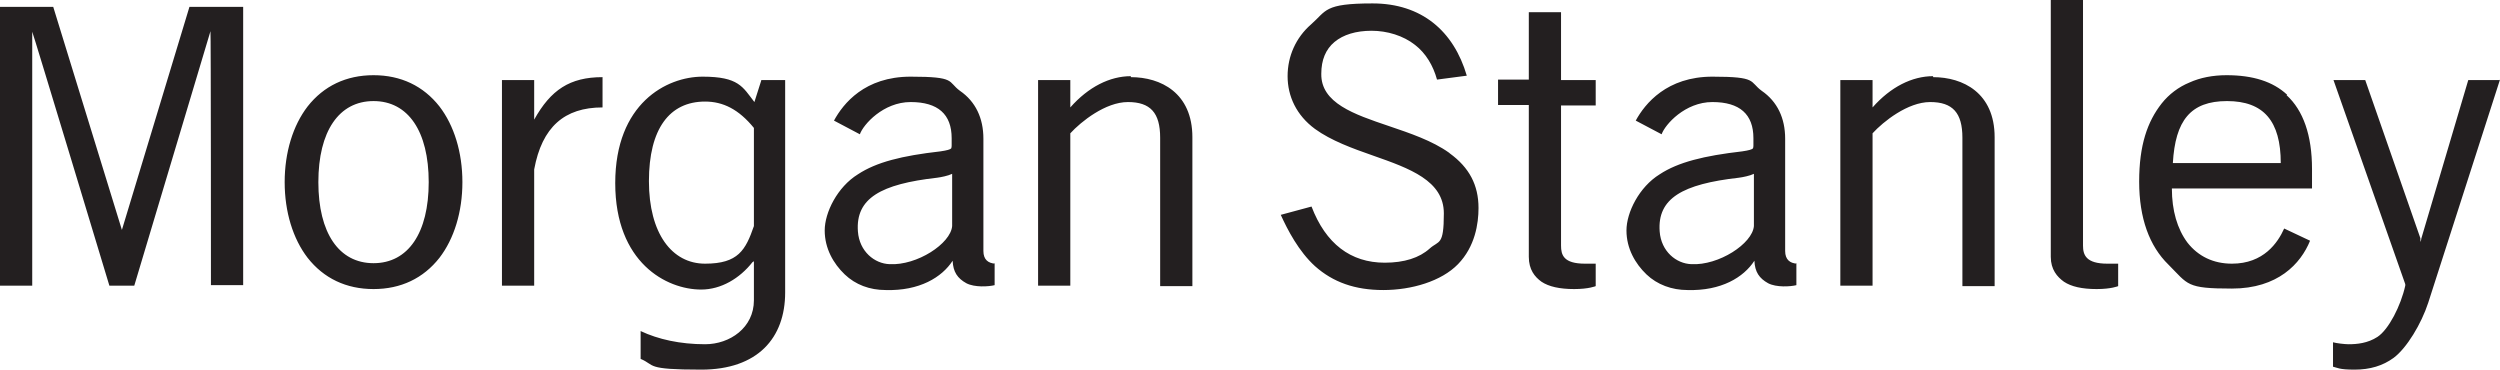 <svg xmlns="http://www.w3.org/2000/svg" viewBox="0 0 512 75.7"><path d="M512 16.3L497.3 62c-1.4 4.3-4.4 9.3-7.1 11.3-2.2 1.6-4.8 2.4-8 2.4s-3.5-.4-4.4-.6v-5c.7.2 2.4.4 3.2.4 1.7 0 3.9-.2 5.9-1.5 2.3-1.5 4.8-6.4 5.7-10.5v-.3l-14.7-41.8h6.5l11.3 32.4v.7c.1 0 .2-.7.2-.7l9.6-32.4h6.4zm-43.7 3.2c3.4 3.1 5.2 8.2 5.2 15.1v4h-28.7c0 4.5 1.1 8.3 3.2 11.1 2.2 2.8 5.3 4.3 9.1 4.3 6.5 0 9.4-4.3 10.7-7.2l5.3 2.5c-1.9 4.7-6.6 9.8-16 9.8s-8.9-.8-13-4.9c-3.9-3.8-6-9.5-6-17s1.7-12.3 4.6-16c1.5-1.9 3.5-3.4 5.7-4.3 2.2-1 4.8-1.5 7.6-1.5 5.4 0 9.5 1.3 12.4 4zm-1.2 13.9c0-8.6-3.5-12.7-11-12.7s-10.6 4-11.1 12.7h22.1zM90 21.8c3 3.9 4.7 9.4 4.7 15.5S93 48.9 90 52.8c-3.3 4.2-7.9 6.4-13.5 6.4S66.3 57 63 52.8c-3-3.9-4.7-9.4-4.7-15.5S60 25.7 63 21.8c3.3-4.2 7.9-6.4 13.5-6.4s10.2 2.2 13.5 6.4zm-2.2 15.5c0-10.4-4.2-16.6-11.3-16.6s-11.3 6.2-11.3 16.6 4.2 16.6 11.3 16.6 11.3-6.2 11.3-16.6zm21.6-12.8v-8.1h-6.6v42.1h6.6V34.7c1.6-8.7 6.2-12.7 14-12.7v-6.2c-6.7 0-10.6 2.6-14 8.7zm187.4 6.8c-3.5-2.5-8-4-12.4-5.5-7.1-2.4-13.9-4.7-13.8-10.7 0-2.8.9-5 2.7-6.5 1.8-1.5 4.4-2.3 7.6-2.3s6.5 1 8.9 2.9c2.2 1.7 3.7 4.2 4.5 7.1l6.1-.8C297.7 6.3 291.1.7 281.1.7s-9.4 1.5-12.6 4.3c-3.1 2.7-4.8 6.5-4.8 10.6s1.8 8 5.6 10.8c3.3 2.4 7.7 4 12 5.5 7.4 2.6 14.4 5.1 14.4 11.8s-1 5.5-2.9 7.2c-2.1 1.9-5.2 2.9-9.2 2.9-7 0-12.1-3.9-15-11.5l-6.3 1.7c1.4 3.1 3.7 7.5 7 10.5 3.7 3.3 8.2 4.9 14 4.9s11.9-1.8 15.3-5.3c3.5-3.6 4.2-8.3 4.2-11.5 0-4.7-1.9-8.3-5.9-11.2zm22.9-28.8h-6.6v13.8h-6.3v5.2h6.3v31.1c0 2.6 1.2 4.1 2.6 5.1 1.5 1 3.7 1.5 6.7 1.5s4.4-.6 4.4-.6V54h-2.2c-4.4 0-4.9-1.8-4.9-3.7V21.6h7.1v-5.2h-7.1V2.5zm106.9 47.7V0H420v52.6c0 2.6 1.3 4.1 2.7 5.1 1.5 1 3.7 1.5 6.7 1.5s4.4-.6 4.4-.6V54h-2.2c-4.4 0-5-1.8-5-3.7zm-195-34.6c-4.3 0-8.7 2.2-12.4 6.4v-5.6h-6.6v42.1h6.6V27.3c2.2-2.4 7.2-6.4 11.8-6.4s6.6 2.2 6.6 7.3v30.4h6.6V28.1c0-9.1-6.5-12.3-12.6-12.3zm-27.9 38.3v4.5c-1.2.3-4.1.5-5.8-.4-1.8-1-2.7-2.3-2.8-4.6-2.2 3.4-6.8 6.2-13.7 6-3.3 0-6.2-1.1-8.4-3.2-2.3-2.2-4.1-5.3-4.1-9s2.6-8.9 6.8-11.5c3.8-2.5 9-3.8 16.9-4.7 1.4-.2 2-.4 2.2-.6.1-.2.1-.6.1-.6v-1.5c0-4.9-2.8-7.4-8.4-7.4s-9.7 4.6-10.4 6.6l-5.3-2.8c1.9-3.5 6.3-9 15.7-9s7.5 1 10.1 2.9c3.2 2.2 4.8 5.6 4.8 9.8v23c0 1.8 1 2.5 2.4 2.6zM195 35.6c-.8.4-2.3.7-3.1.8-11.5 1.3-16.7 4.2-16.2 11 .3 4.1 3.4 6.6 6.5 6.7 5.6.3 12.5-4.2 12.8-7.8V35.6zm172.9 18.3v4.5c-1.2.3-4.1.5-5.8-.4-1.8-1-2.7-2.3-2.8-4.6-2.2 3.4-6.8 6.2-13.7 6-3.2 0-6.2-1.1-8.4-3.2-2.3-2.2-4.1-5.3-4.1-9s2.6-8.9 6.8-11.5c3.8-2.5 9.1-3.8 16.9-4.7 1.4-.2 2-.4 2.2-.6.1-.2.1-.6.1-.6v-1.5c0-4.9-2.8-7.4-8.4-7.4s-9.7 4.6-10.4 6.6l-5.3-2.8c1.9-3.5 6.4-9 15.7-9s7.5 1 10.1 2.9c3.2 2.2 4.8 5.6 4.8 9.8v23c0 1.8 1 2.5 2.4 2.6zm-8.7-18.3c-.8.4-2.3.7-3.1.8-11.5 1.3-16.7 4.2-16.2 11 .3 4.1 3.4 6.6 6.5 6.7 5.6.3 12.5-4.2 12.8-7.8V35.6zM25 47.2v0L10.9 1.4H0v57.1h6.6V6.3v.2c.1 0 15.8 52 15.8 52h5.1L43.1 6.4v-.2c.1 0 .1 52.2.1 52.2h6.6v-57h-11L24.9 47.3zm370.9-31.6c-4.3 0-8.7 2.2-12.4 6.4v-5.6h-6.6v42.1h6.6V27.3c2.2-2.4 7.2-6.4 11.8-6.4s6.6 2.2 6.6 7.3v30.4h6.6V28.1c0-9.1-6.5-12.3-12.6-12.3zm-240 .8h4.9v43.5c0 9.3-5.6 15.8-17.2 15.8s-9.3-.9-12.4-2.2v-5.7c3.6 1.7 8.1 2.7 13.2 2.7s10-3.4 10-9v-8l-.3.2c-2.6 3.3-6.4 5.6-10.5 5.6-7.1 0-17.6-5.5-17.6-21.8s10.5-21.8 17.9-21.8 8.2 2.1 10.6 5.2l1.4-4.4zm-1.5 9.8c-3.1-3.8-6.3-5.4-10-5.4-7.3 0-11.5 5.6-11.5 16.3S137.6 54 144.4 54s8.3-2.8 10-7.7v-20z" fill="#231f20"/></svg>
